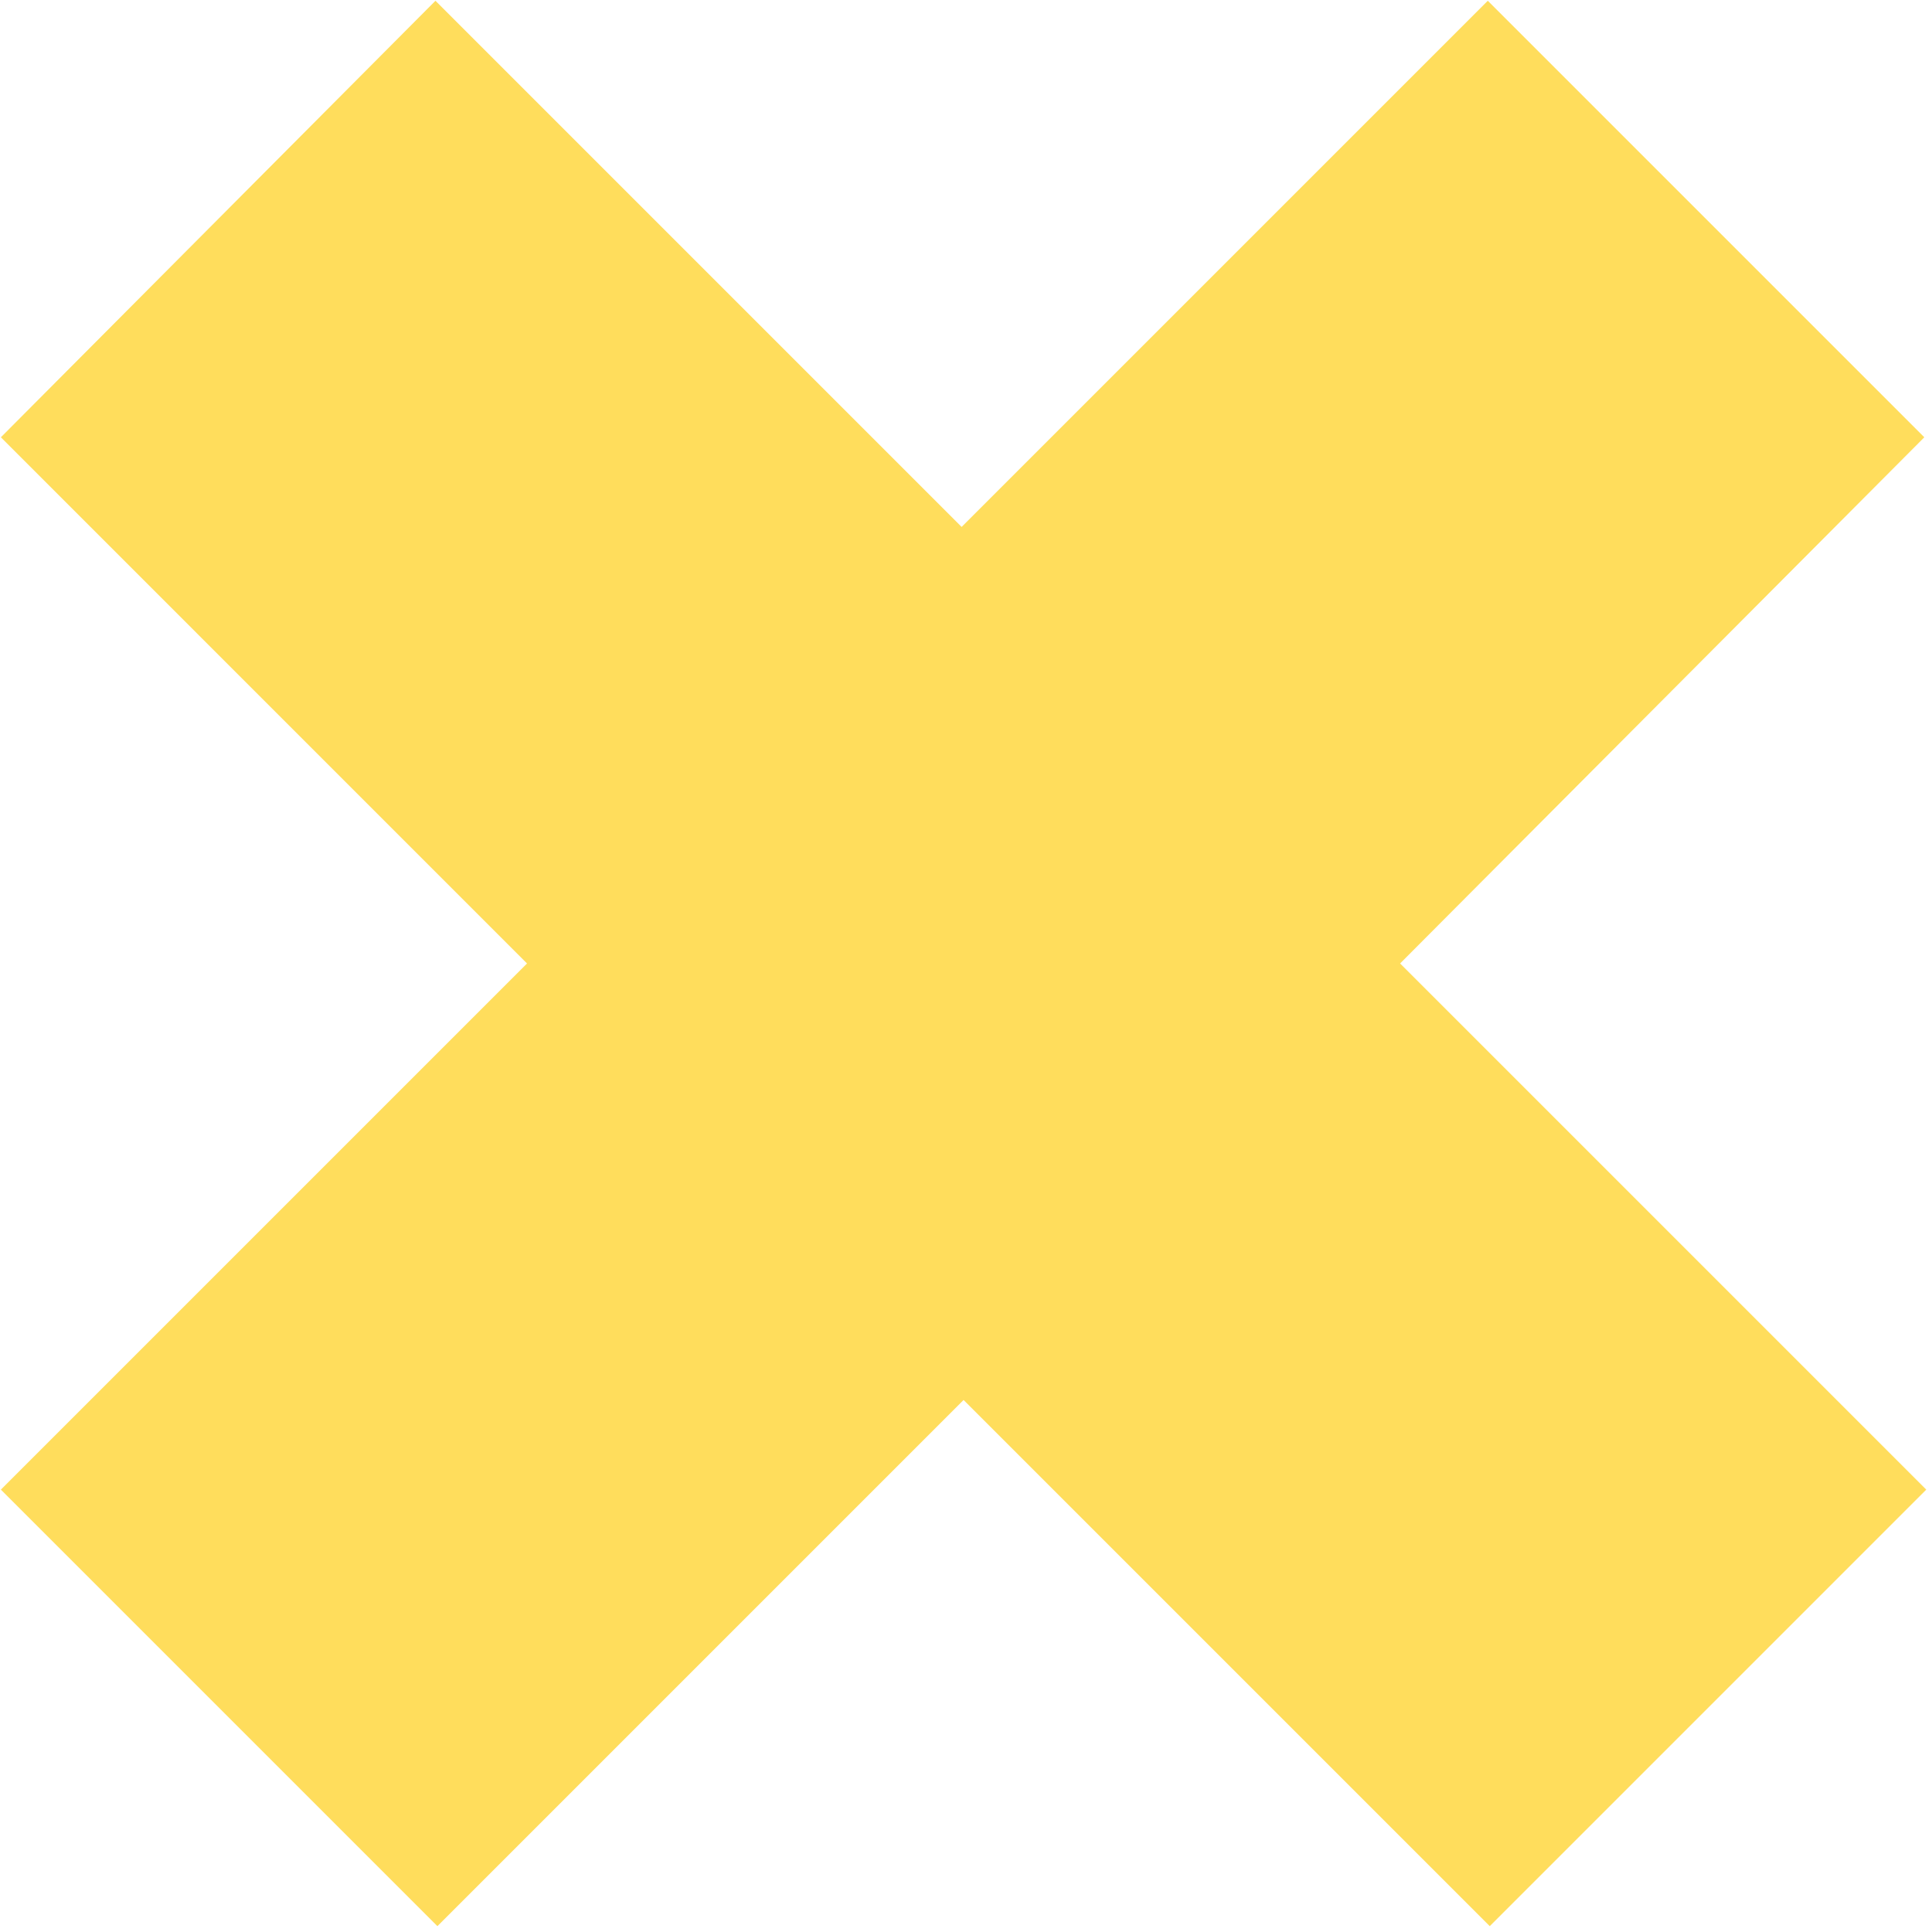 <?xml version="1.0" encoding="UTF-8"?> <svg xmlns="http://www.w3.org/2000/svg" width="100" height="100" viewBox="0 0 100 100" fill="none"> <path d="M99.602 22.634L77.008 0.04L49.773 27.274L22.539 0.04L0.045 22.634L27.279 49.869L0.045 77.103L22.64 99.698L49.874 72.463L77.109 99.698L99.703 77.103L72.469 49.869L99.602 22.634Z" fill="#FFDD5C"></path> </svg> 